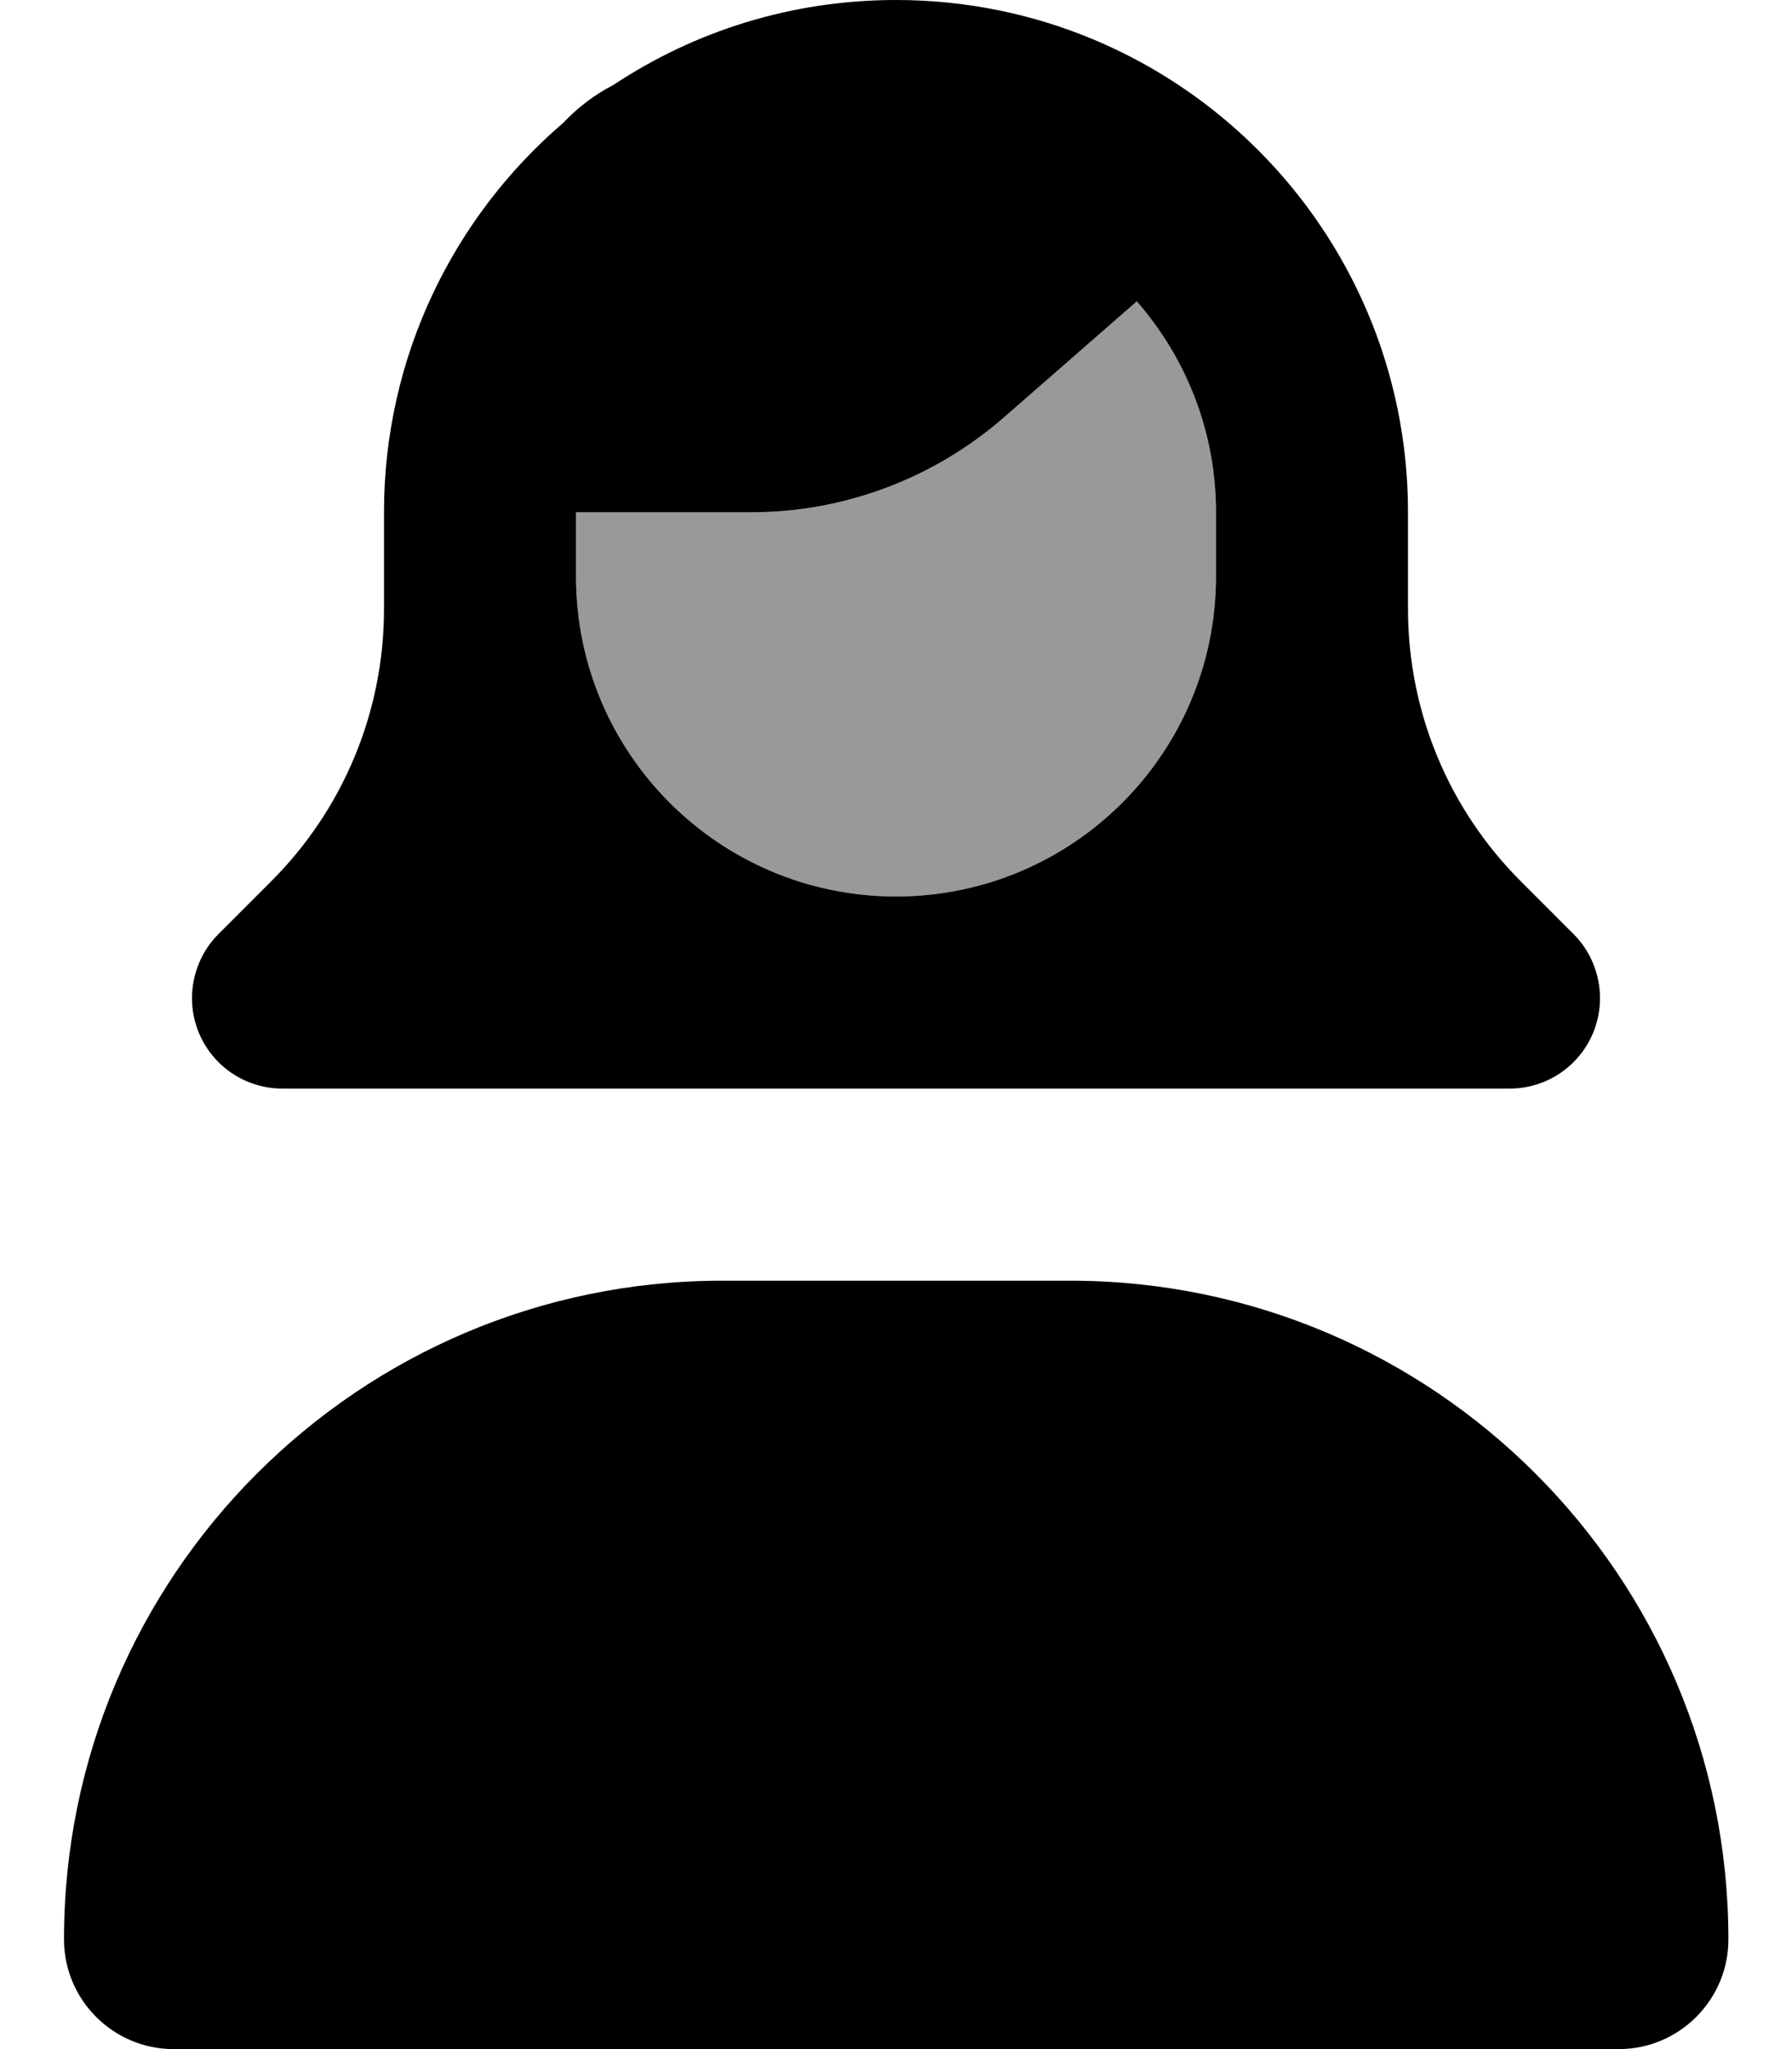 <svg xmlns="http://www.w3.org/2000/svg" viewBox="0 0 448 512"><!--! Font Awesome Pro 7.1.0 by @fontawesome - https://fontawesome.com License - https://fontawesome.com/license (Commercial License) Copyright 2025 Fonticons, Inc. --><path opacity=".4" fill="currentColor" d="M144 128l0 16c0 44.2 35.8 80 80 80s80-35.8 80-80l0-16c0-20.2-7.5-38.6-19.8-52.7l-33.1 28.9c-17.5 15.3-40 23.8-63.2 23.8L144 128z"/><path fill="currentColor" d="M304 128c0-20.2-7.5-38.6-19.8-52.7l-33.1 28.9c-17.5 15.3-40 23.8-63.2 23.8l-43.9 0 0 16c0 44.2 35.8 80 80 80s80-35.8 80-80l0-16zM96 128c0-38.9 17.4-73.8 44.8-97.3 3.6-3.8 7.9-7.1 12.6-9.5 20.2-13.4 44.5-21.2 70.6-21.2 70.7 0 128 57.3 128 128l0 24.2c0 25.5 10.1 49.9 28.1 67.9l13.3 13.3c4.2 4.2 6.6 10 6.6 16 0 12.5-10.1 22.6-22.6 22.6L70.6 272c-12.5 0-22.6-10.1-22.6-22.6 0-6 2.4-11.8 6.6-16l13.3-13.3c18-18 28.1-42.4 28.1-67.9L96 128zm84.6 192l86.9 0c90.9 0 164.6 73.7 164.6 164.6 0 15.1-12.3 27.4-27.4 27.4L43.4 512C28.3 512 16 499.7 16 484.6 16 393.7 89.7 320 180.6 320z"/></svg>